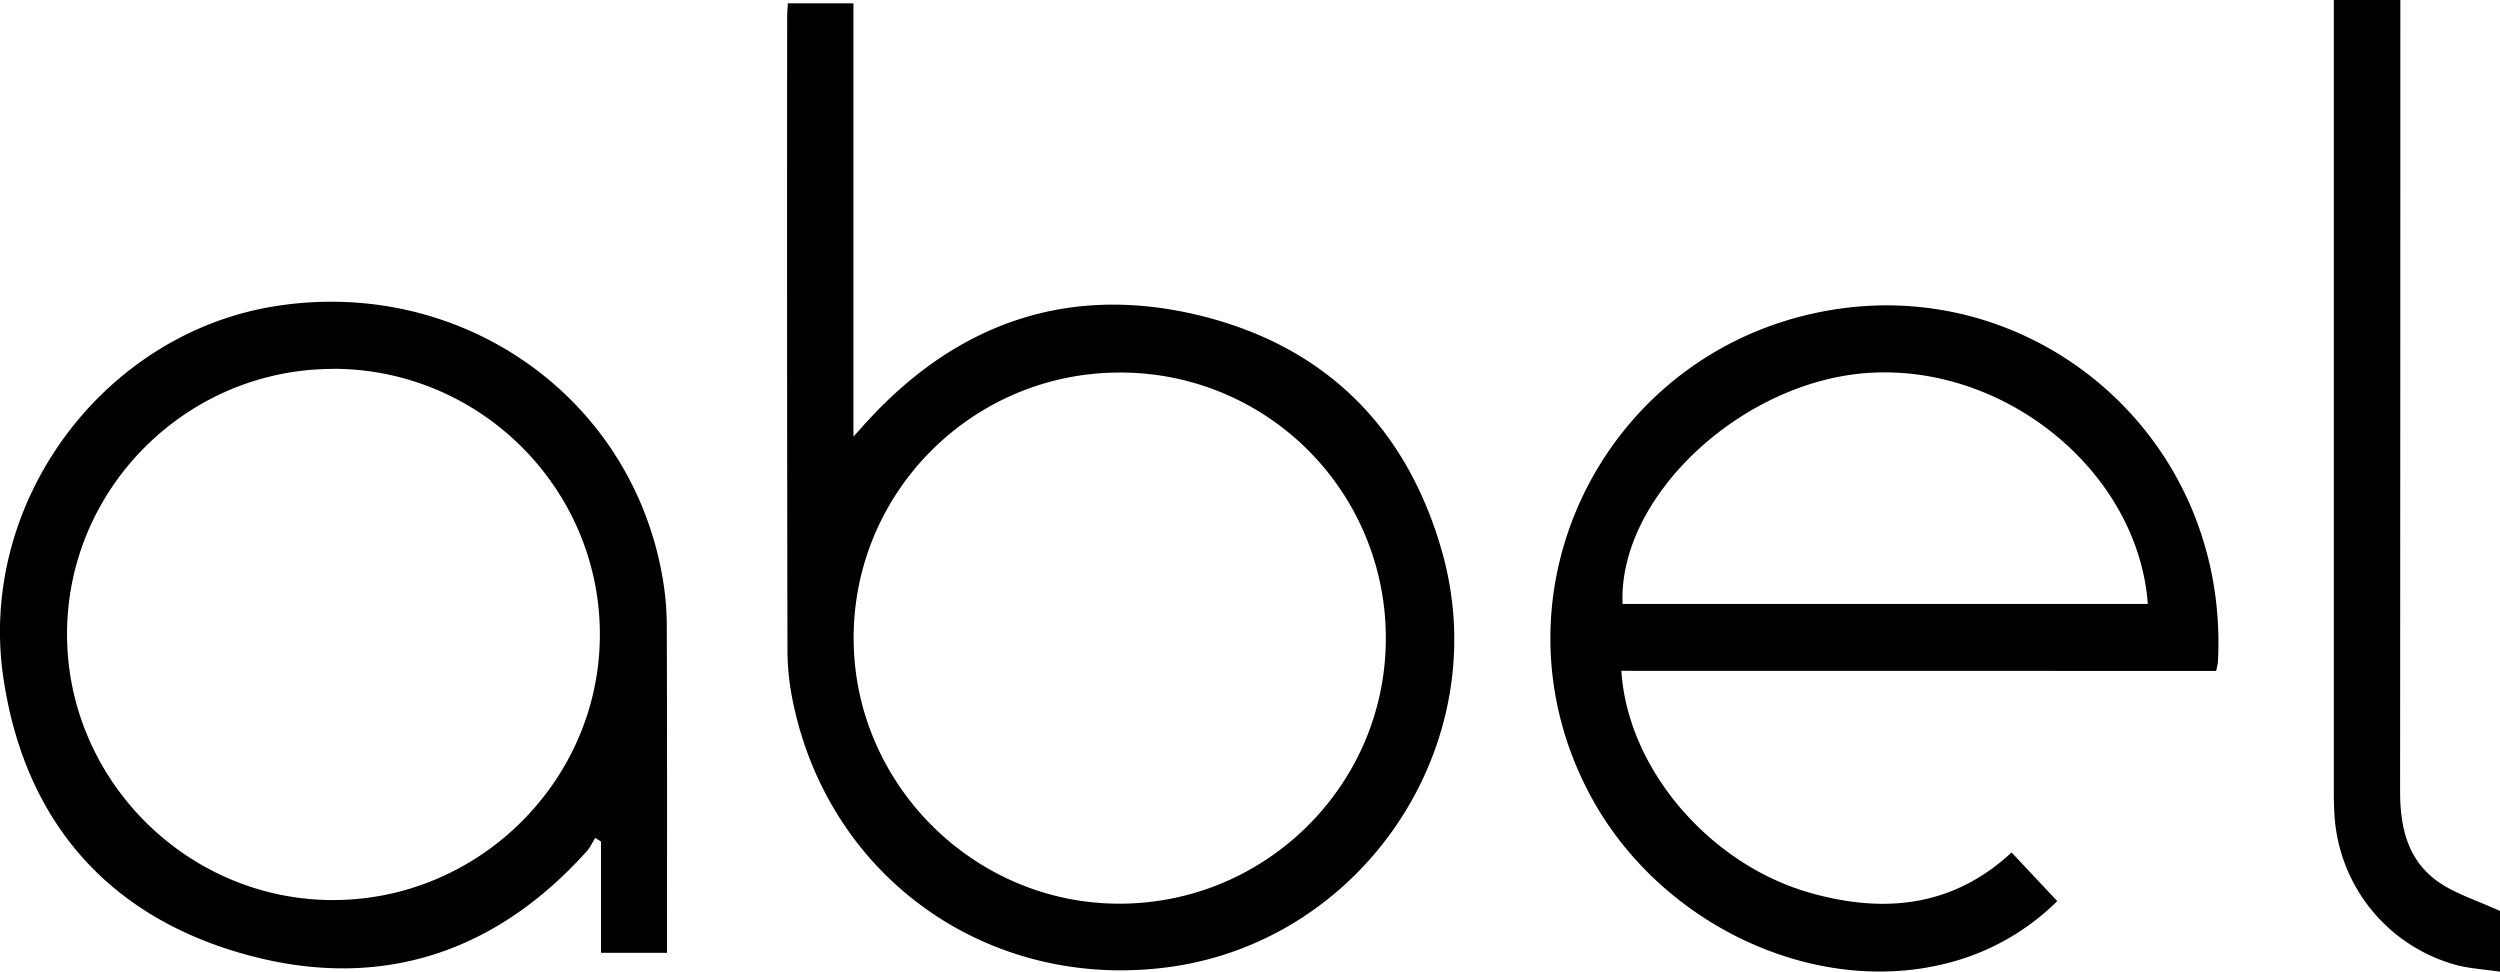 <?xml version="1.0" encoding="UTF-8"?>
<svg xmlns="http://www.w3.org/2000/svg" id="Laag_1" data-name="Laag 1" viewBox="0 0 1049.07 407.75">
  <path d="M574.53,199.8h27.53V381.62c3.27-3.63,5.09-5.71,7-7.73,37.5-40.29,83.62-56,137-43.41s88.37,47,103.15,100c22.34,80.09-33.08,163-115.24,173.8-75,9.85-141.76-37.14-157.19-110.86a107.59,107.59,0,0,1-2.41-21.75q-.25-133.3-.12-266.61C574.27,203.57,574.42,202,574.53,199.8ZM825.46,466.46A111.3,111.3,0,0,0,714,354.73c-61.73-.08-111.86,49.85-111.86,111.42,0,61,50.19,111.29,111.17,111.46C775,577.79,825.38,527.89,825.46,466.46Z" transform="translate(-243.93 -198.4)"></path>
  <path d="M924.3,479.9c2.6,41.1,37,81.19,79.16,93.15,31.14,8.84,60,5.88,84.59-16.93l19.17,20.41a100.49,100.49,0,0,1-46,26c-55.68,14.37-120.4-15.89-149.62-69.76-46.63-86,6.82-191,104.37-204.84,85-12.07,163.46,55.84,158.67,148.17a34.31,34.31,0,0,1-.76,3.84Zm220.92-28.07c-4.11-55-58.92-100.28-116.4-97-53.56,3.07-106,51.83-104,97Z" transform="translate(-243.93 -198.4)"></path>
  <path d="M523.84,598.21H496.12V551.54L493.7,550c-1.19,1.9-2.12,4-3.59,5.65-39.68,44.14-89.18,59-145.41,42.63C287.89,581.8,254.07,541.64,245.37,483c-11-73.81,41.95-144.84,114.35-156.17C437.16,314.73,508.37,364.37,521.81,440a118.67,118.67,0,0,1,1.91,20.25c.18,43.9.11,87.8.12,131.71Zm-140.09-245c-61.57,0-111.89,50.28-111.69,111.66.2,61,50.47,111.15,111.45,111.22,61.46.08,112.11-50.22,112.14-111.38C495.69,403.31,445.37,353.18,383.75,353.16Z" transform="translate(-243.93 -198.4)"></path>
  <path d="M1293,580.68v25.48c-6.47-1-12.64-1.29-18.47-2.85a69.51,69.51,0,0,1-50.91-61.84c-.27-3.65-.36-7.32-.36-11q0-161.22,0-322.43V198.4h27.92v11.23q0,160.42-.1,320.86c0,15.23,3.2,29,16.09,38C1274.38,573.52,1283.25,576.19,1293,580.68Z" transform="translate(-243.93 -198.4)"></path>
</svg>
